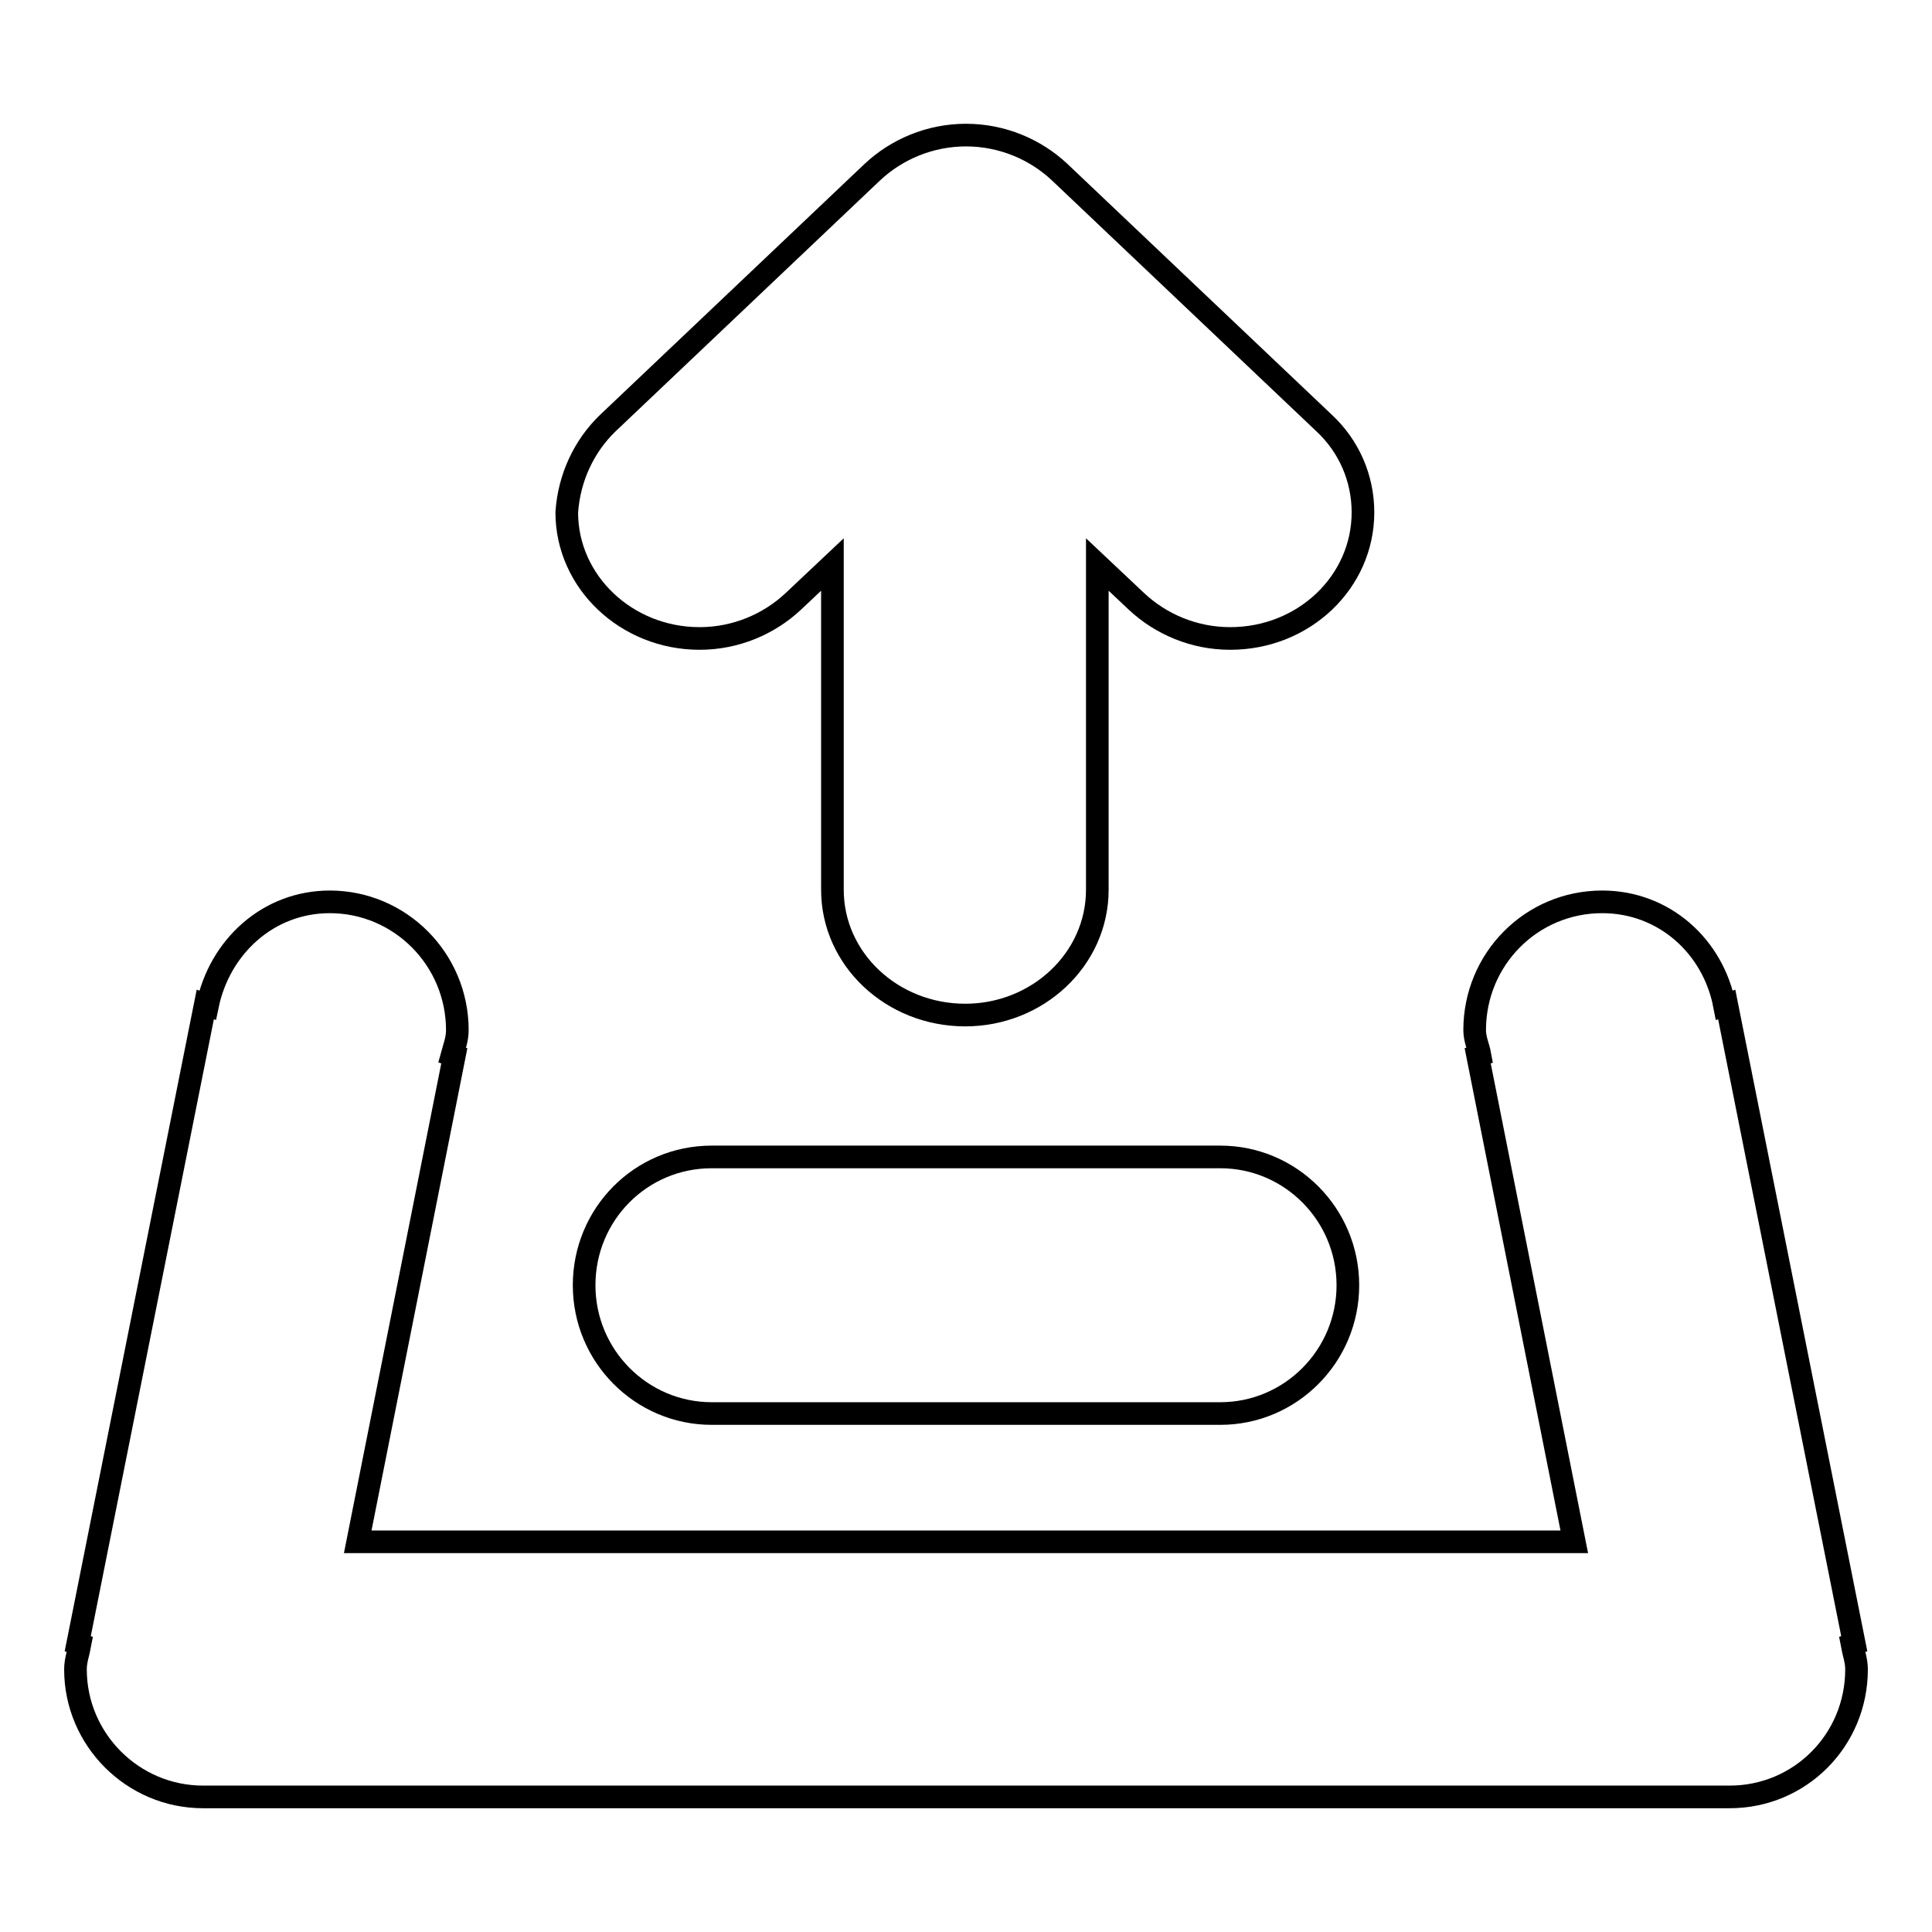 <?xml version="1.0" encoding="utf-8"?>
<!-- Svg Vector Icons : http://www.onlinewebfonts.com/icon -->
<!DOCTYPE svg PUBLIC "-//W3C//DTD SVG 1.1//EN" "http://www.w3.org/Graphics/SVG/1.1/DTD/svg11.dtd">
<svg version="1.1" xmlns="http://www.w3.org/2000/svg" xmlns:xlink="http://www.w3.org/1999/xlink" x="0px" y="0px" viewBox="0 0 256 256" enable-background="new 0 0 256 256" xml:space="preserve">
<g><g><path stroke-width="3" fill-opacity="0" stroke="#000000"  d="M246,221.2c0,9.4-7.5,16.9-16.8,16.9H26.9c-9.3,0-16.9-7.6-16.9-16.9c0-1.2,0.4-2.2,0.6-3.3l-0.3-0.1l16.9-84.7l0.3,0.1c1.6-7.7,8-13.7,16.2-13.7c9.3,0,16.9,7.6,16.9,17c0,1.2-0.4,2.2-0.7,3.3l0.3,0.1l-12.8,64.4h161.2l-12.8-64.4l0.3-0.1c-0.2-1.1-0.7-2.1-0.7-3.3c0-9.4,7.5-17,16.9-17c8.2,0,14.7,5.9,16.2,13.7l0.3-0.1l16.9,84.7l-0.3,0.1C245.6,219,246,220,246,221.2z M161.7,187.3H94.3c-9.3,0-16.9-7.6-16.9-17s7.5-17,16.9-17h67.4c9.3,0,16.9,7.6,16.9,17S171,187.3,161.7,187.3z M80.5,56.1l35.1-33.3l0,0c3.2-3,7.6-4.9,12.4-4.9c4.8,0,9.2,1.9,12.4,4.9l0,0l35.1,33.3l0,0c3.2,3,5.1,7.2,5.1,11.8c0,9.2-7.8,16.7-17.6,16.7c-4.8,0-9.2-1.9-12.4-4.9l0,0l-5.2-4.9v43.1c0,9.2-7.9,16.6-17.5,16.6c-9.7,0-17.6-7.4-17.6-16.6V74.8l-5.2,4.9l0,0c-3.2,3-7.6,4.9-12.4,4.9c-9.7,0-17.6-7.5-17.6-16.7C75.4,63.3,77.4,59.1,80.5,56.1L80.5,56.1z"/></g></g>
</svg>